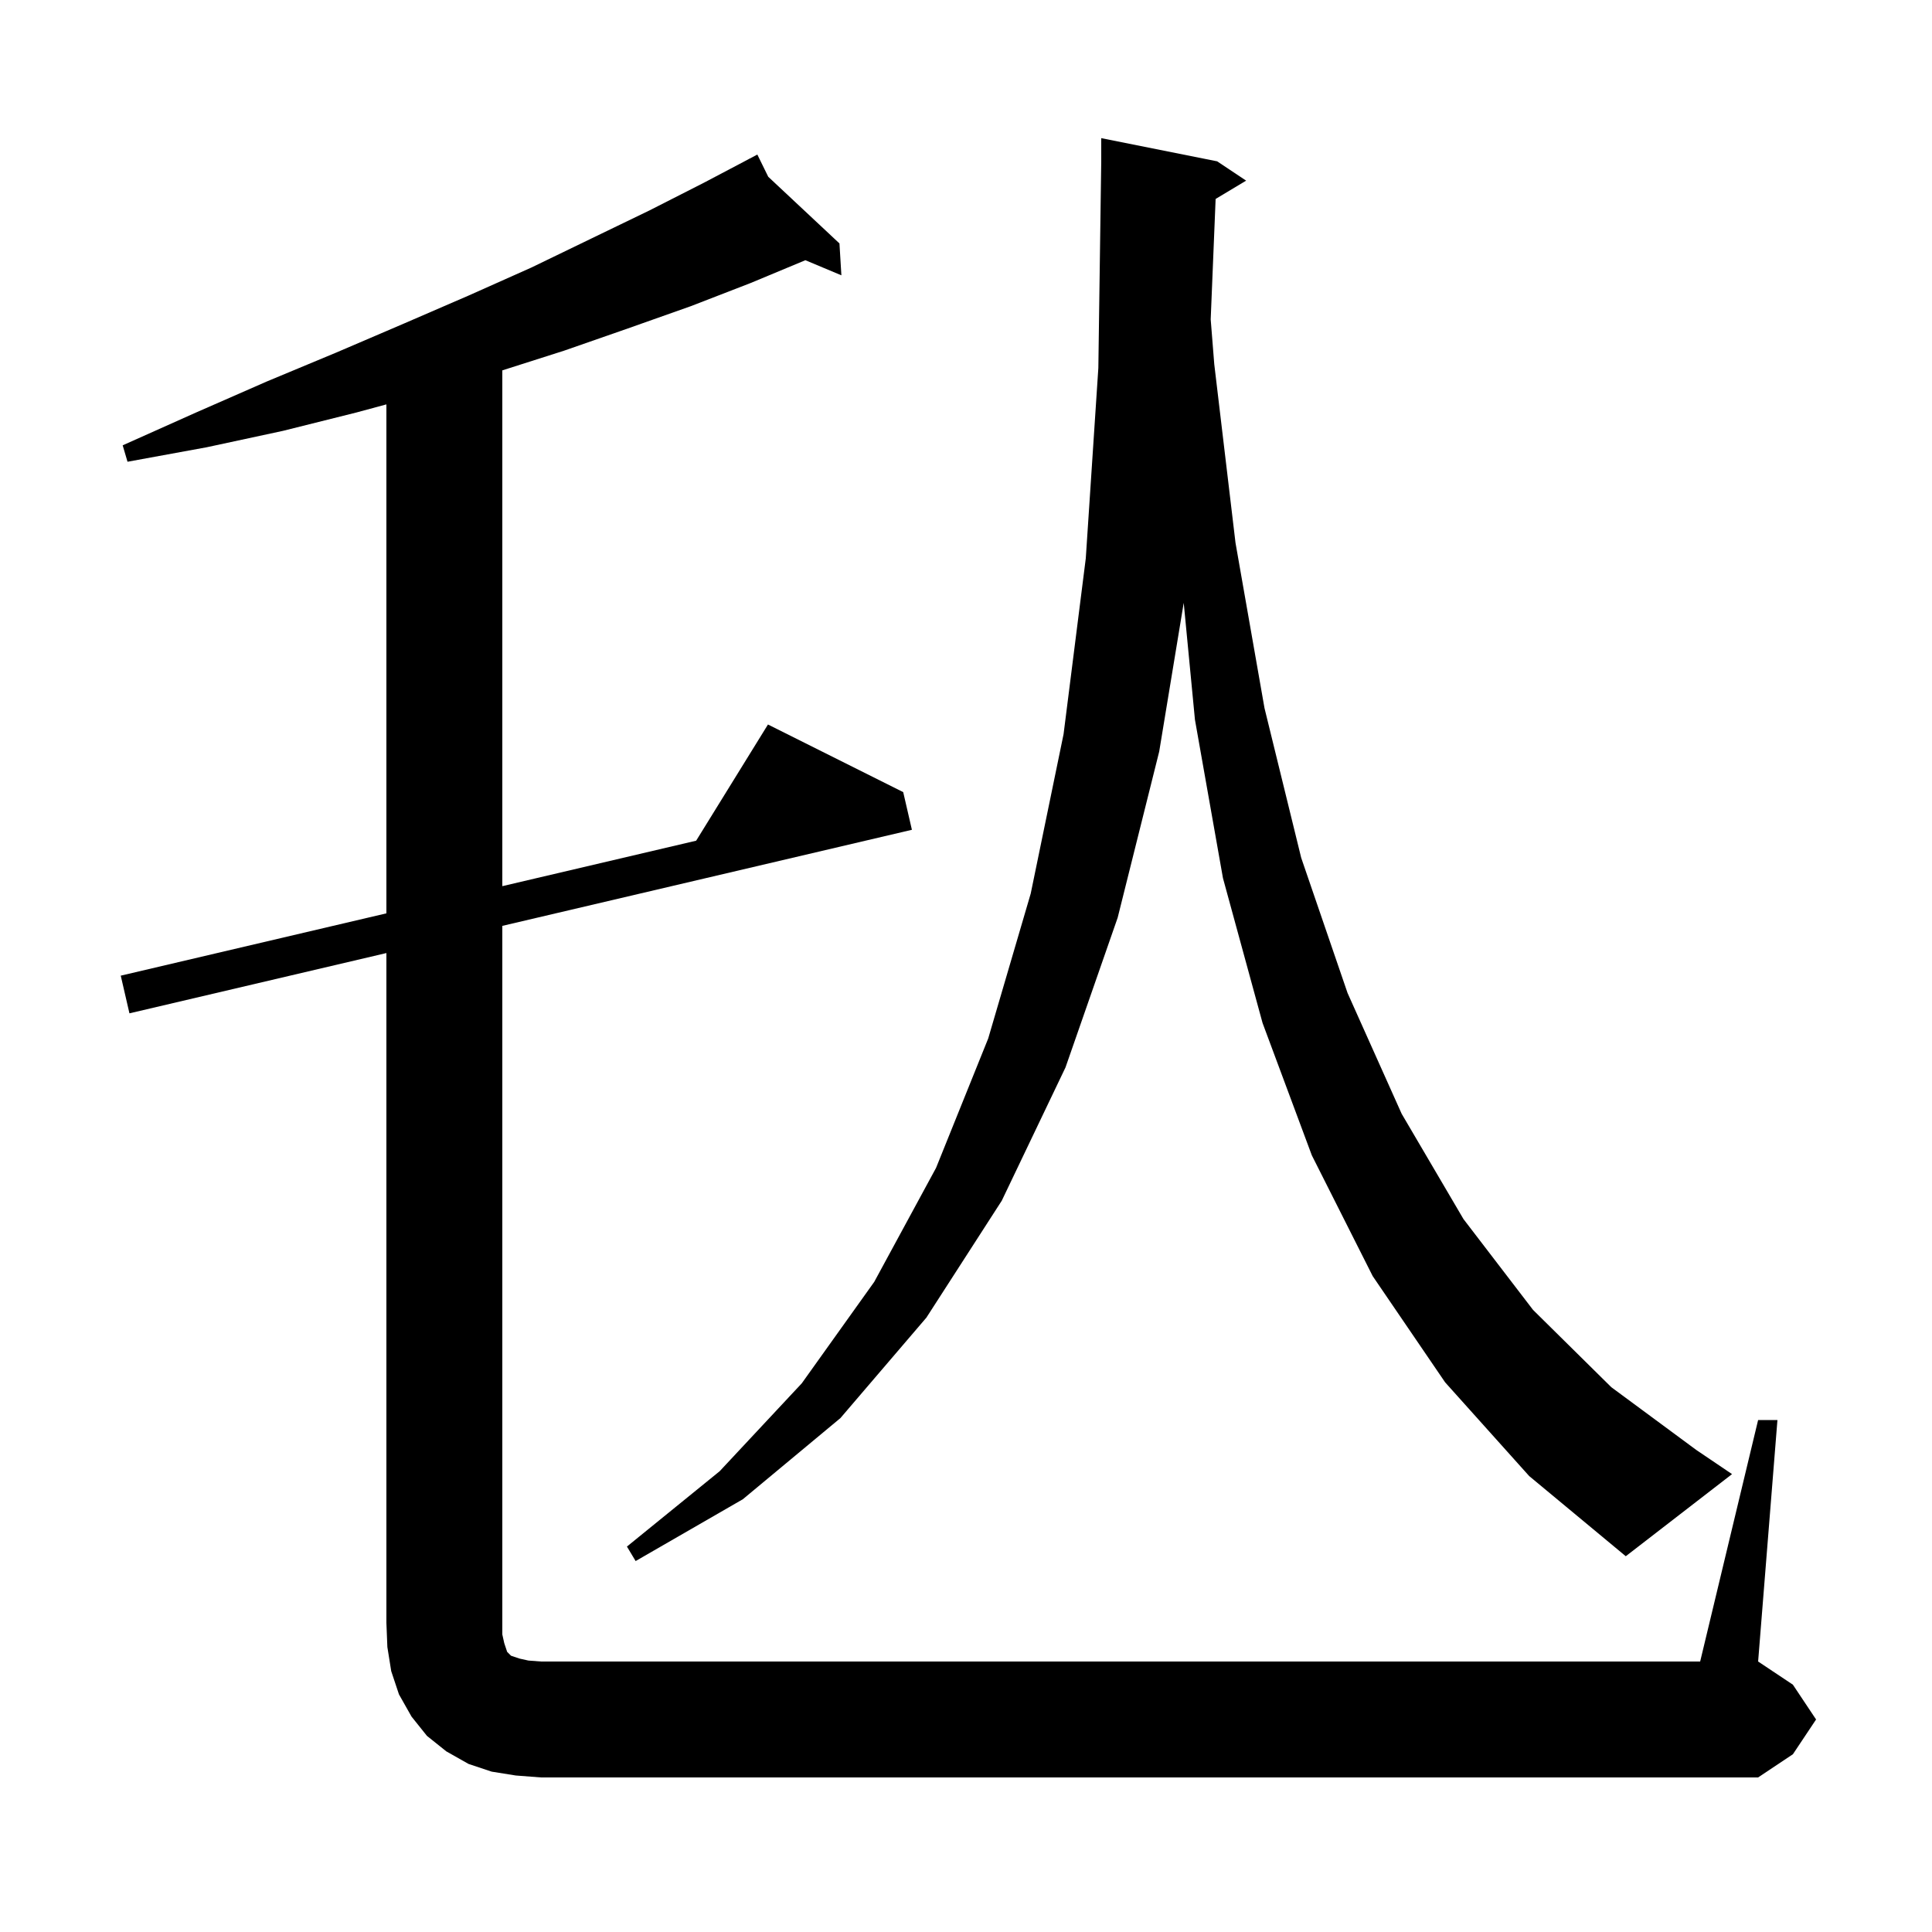 <svg xmlns="http://www.w3.org/2000/svg" xmlns:xlink="http://www.w3.org/1999/xlink" version="1.1" baseProfile="full" viewBox="0 0 200 200" width="200" height="200"><g fill="currentColor"><path d="M 53.4 183.8 L 50.9 183.4 L 48.5 182.6 L 46.2 181.3 L 44.2 179.7 L 42.6 177.7 L 41.3 175.4 L 40.5 173.0 L 40.1 170.5 L 40.0 168.0 L 40.0 98.66 L 13.4 104.9 L 12.5 101.0 L 40.0 94.549 L 40.0 41.862 L 36.9 42.7 L 29.3 44.6 L 21.4 46.3 L 13.2 47.8 L 12.7 46.1 L 20.3 42.7 L 27.6 39.5 L 34.8 36.5 L 41.8 33.5 L 48.5 30.6 L 55.0 27.7 L 61.2 24.7 L 67.2 21.8 L 72.9 18.9 L 77.534 16.457 L 77.5 16.4 L 77.551 16.448 L 78.4 16.0 L 79.528 18.299 L 86.9 25.2 L 87.1 28.5 L 83.372 26.937 L 77.7 29.3 L 71.5 31.7 L 65.0 34.0 L 58.4 36.3 L 52.0 38.341 L 52.0 91.735 L 72.066 87.028 L 79.5 75.0 L 93.5 82.0 L 94.4 85.9 L 52.0 95.846 L 52.0 169.2 L 52.2 170.1 L 52.5 171.0 L 52.9 171.4 L 53.8 171.7 L 54.7 171.9 L 56.0 172.0 L 176.0 172.0 L 182.0 147.0 L 184.0 147.0 L 182.0 172.0 L 185.6 174.4 L 188.0 178.0 L 185.6 181.6 L 182.0 184.0 L 56.0 184.0 Z M 125.841 20.596 L 125.331 33.061 L 125.7 37.7 L 127.9 56.2 L 130.9 73.3 L 134.7 88.8 L 139.5 102.8 L 145.1 115.3 L 151.5 126.2 L 158.7 135.6 L 166.8 143.6 L 175.6 150.1 L 179.3 152.6 L 168.3 161.1 L 158.3 152.8 L 149.6 143.1 L 142.1 132.1 L 135.8 119.6 L 130.7 105.9 L 126.6 90.9 L 123.7 74.5 L 122.538 62.406 L 120.0 77.8 L 115.7 95.0 L 110.3 110.5 L 103.7 124.3 L 95.9 136.4 L 87.0 146.8 L 76.9 155.2 L 65.8 161.6 L 64.9 160.1 L 74.5 152.3 L 83.0 143.2 L 90.5 132.7 L 96.9 120.9 L 102.3 107.5 L 106.7 92.5 L 110.1 76.0 L 112.4 57.8 L 113.7 38.1 L 114.0 16.7 L 114.0 14.3 L 126.0 16.7 L 129.0 18.7 Z "/></g></svg>